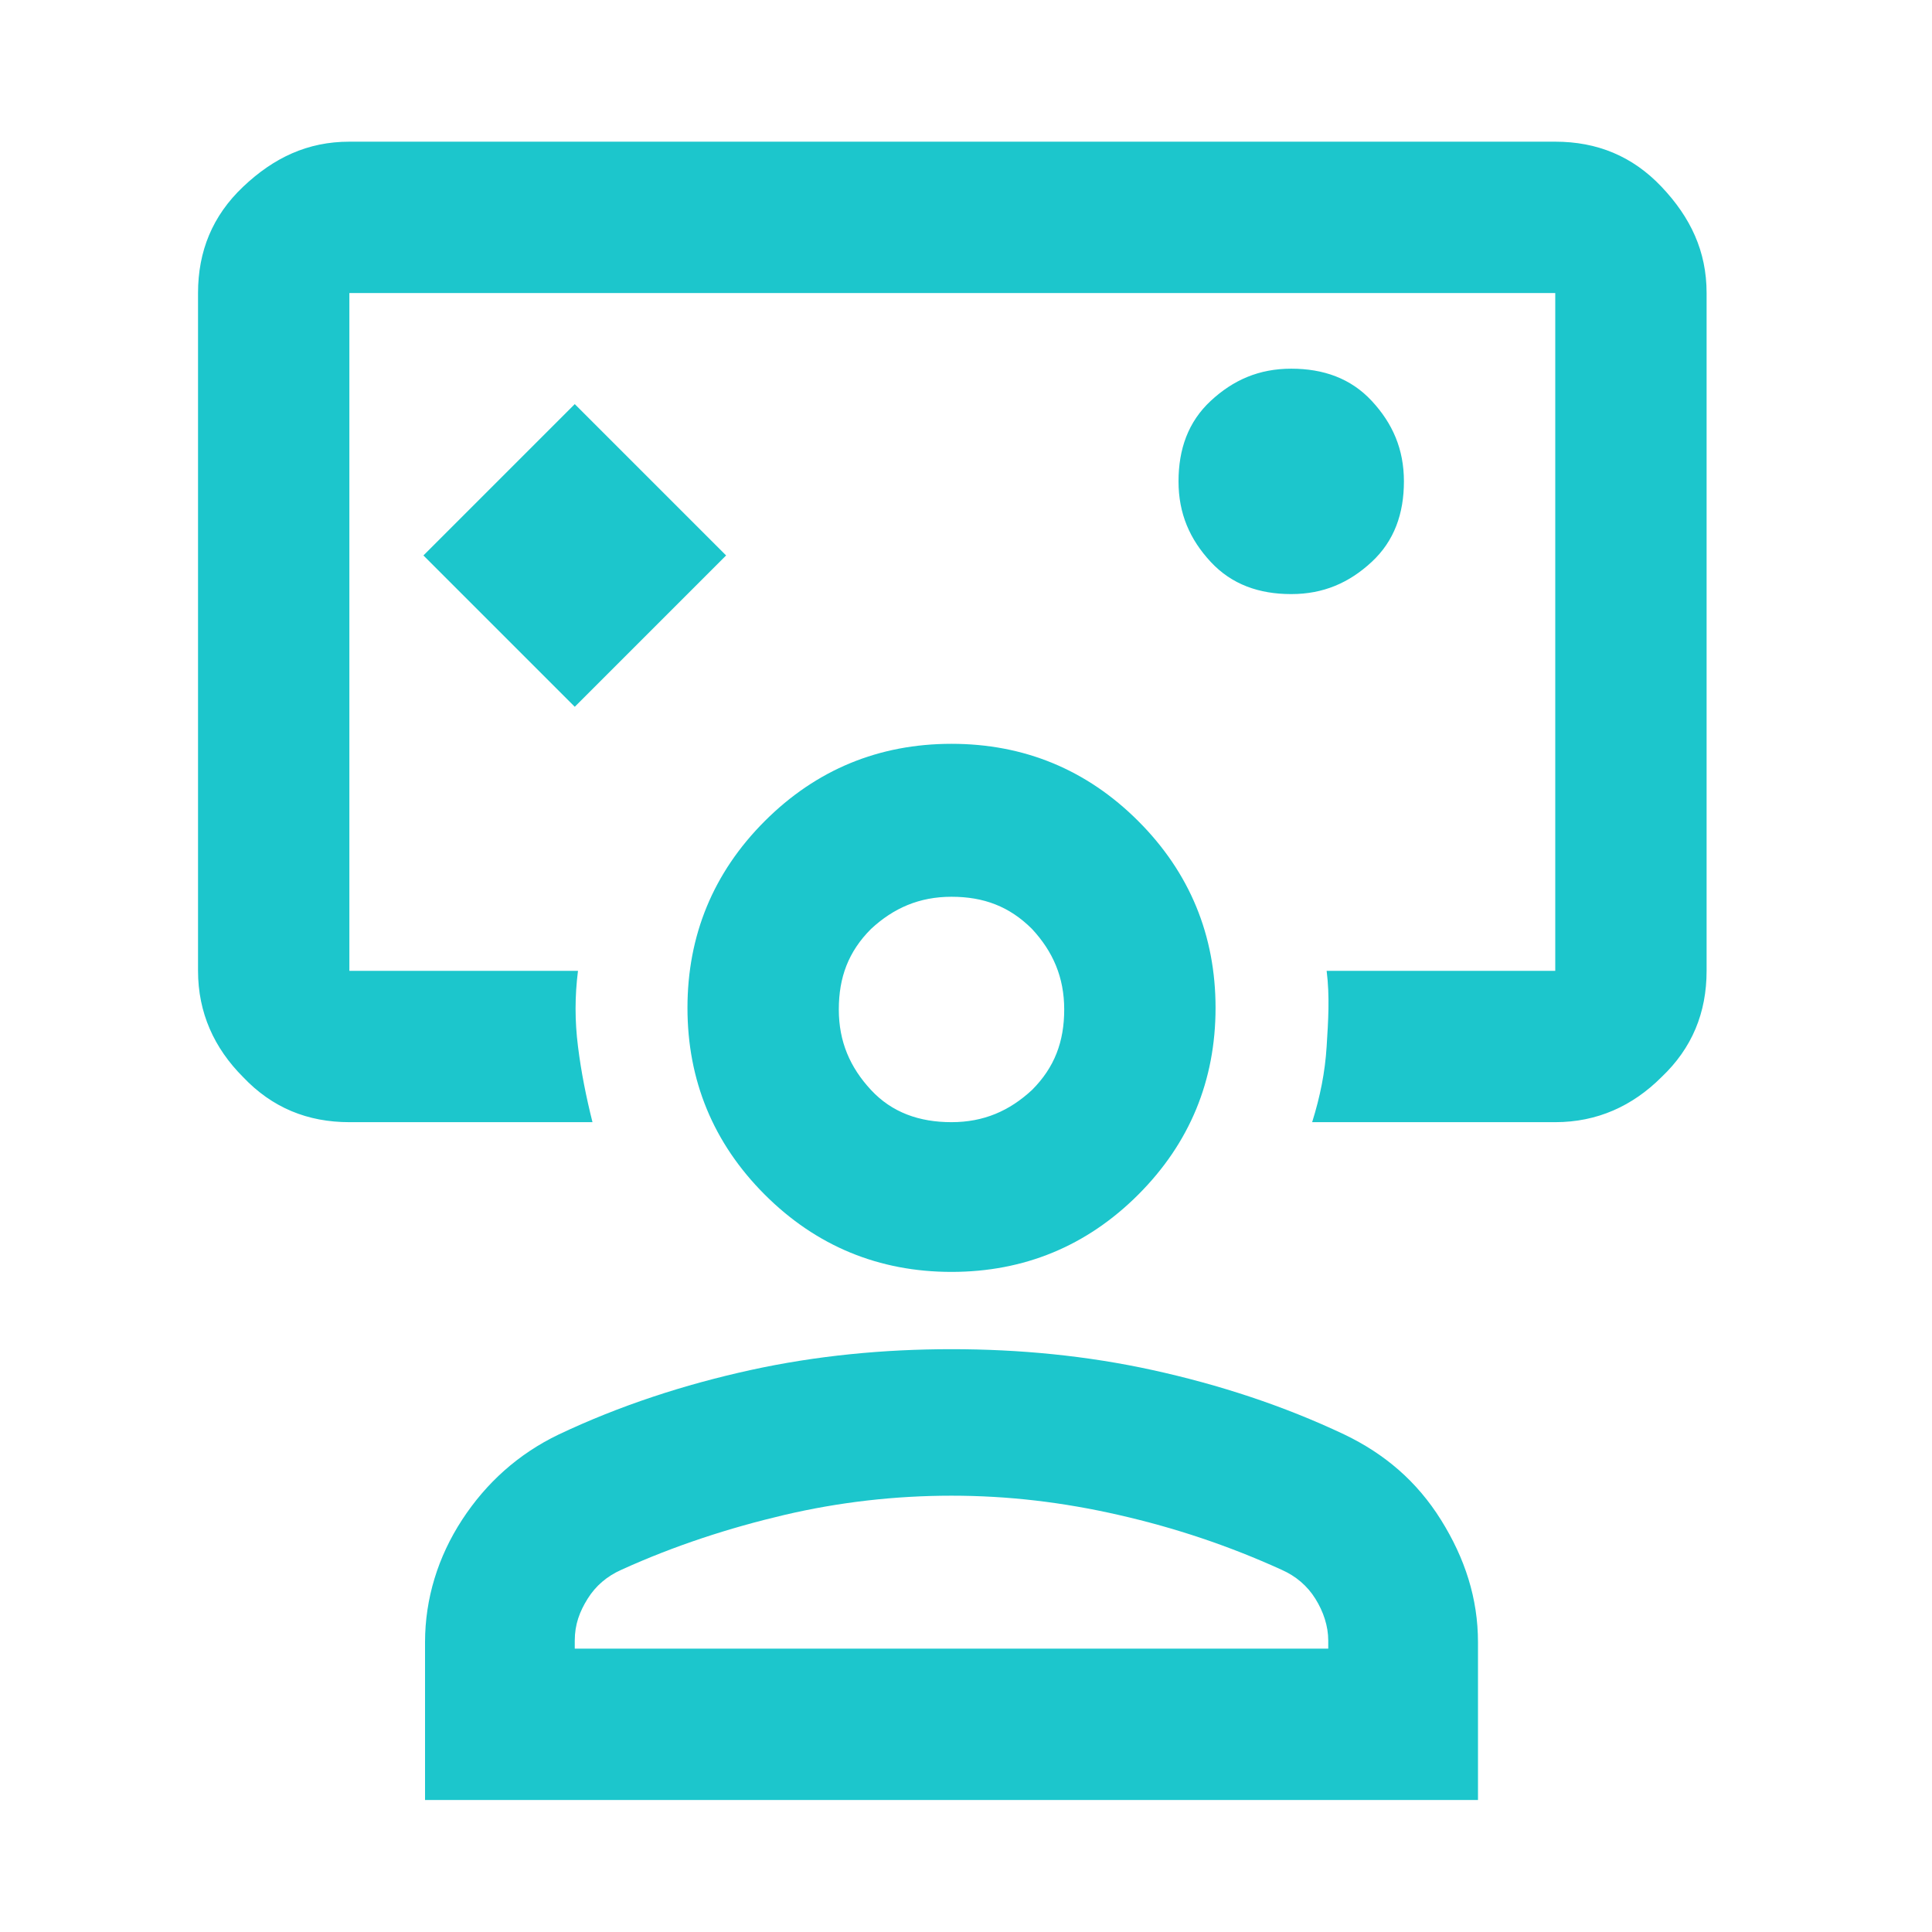 <?xml version="1.0" encoding="UTF-8"?>
<svg id="Ebene_1" xmlns="http://www.w3.org/2000/svg" version="1.1" viewBox="0 0 120 120">
  <!-- Generator: Adobe Illustrator 29.5.0, SVG Export Plug-In . SVG Version: 2.1.0 Build 137)  -->
  <defs>
    <style>
      .st0 {
        fill: #1cc6cc;
      }
    </style>
  </defs>
  <path class="st0" d="M35.7,43.9l9.4-9.4-9.4-9.4-9.4,9.4,9.4,9.4ZM21.7,69.7c-2.6,0-4.8-.9-6.6-2.8-1.8-1.8-2.8-4-2.8-6.6V18.2c0-2.6.9-4.8,2.8-6.6s4-2.8,6.6-2.8h74.9c2.6,0,4.8.9,6.6,2.8s2.8,4,2.8,6.6v42.1c0,2.6-.9,4.8-2.8,6.6-1.8,1.8-4,2.8-6.6,2.8h-15.1c.5-1.6.8-3.1.9-4.7s.2-3.1,0-4.7h14.2V18.2H21.7v42.1h14.2c-.2,1.6-.2,3.1,0,4.7s.5,3.1.9,4.7h-15.1ZM80.2,36.9c2,0,3.6-.7,5-2s2-3,2-5-.7-3.6-2-5-3-2-5-2-3.6.7-5,2-2,3-2,5,.7,3.6,2,5,3,2,5,2ZM26.4,111.8v-9.8c0-2.7.8-5.3,2.3-7.6s3.5-4.1,6-5.3c3.8-1.8,7.8-3.1,11.9-4s8.3-1.3,12.5-1.3,8.4.4,12.5,1.3,8.1,2.2,11.9,4c2.5,1.2,4.5,2.9,6,5.3s2.3,4.9,2.3,7.6v9.8H26.4ZM35.7,102.4h46.8v-.5c0-.9-.3-1.8-.8-2.6s-1.2-1.4-2.1-1.8c-3.3-1.5-6.6-2.6-10.1-3.4s-6.9-1.2-10.4-1.2-7,.4-10.4,1.2-6.8,1.9-10.1,3.4c-.9.4-1.6,1-2.1,1.8s-.8,1.6-.8,2.6v.5ZM59.1,79c-4.5,0-8.4-1.6-11.6-4.8s-4.8-7.1-4.8-11.6,1.6-8.4,4.8-11.6,7.1-4.8,11.6-4.8,8.4,1.6,11.6,4.8,4.8,7.1,4.8,11.6-1.6,8.4-4.8,11.6-7.1,4.8-11.6,4.8ZM59.1,69.7c2,0,3.6-.7,5-2,1.4-1.4,2-3,2-5s-.7-3.6-2-5c-1.4-1.4-3-2-5-2s-3.6.7-5,2c-1.4,1.4-2,3-2,5s.7,3.6,2,5,3,2,5,2Z"/>
</svg>